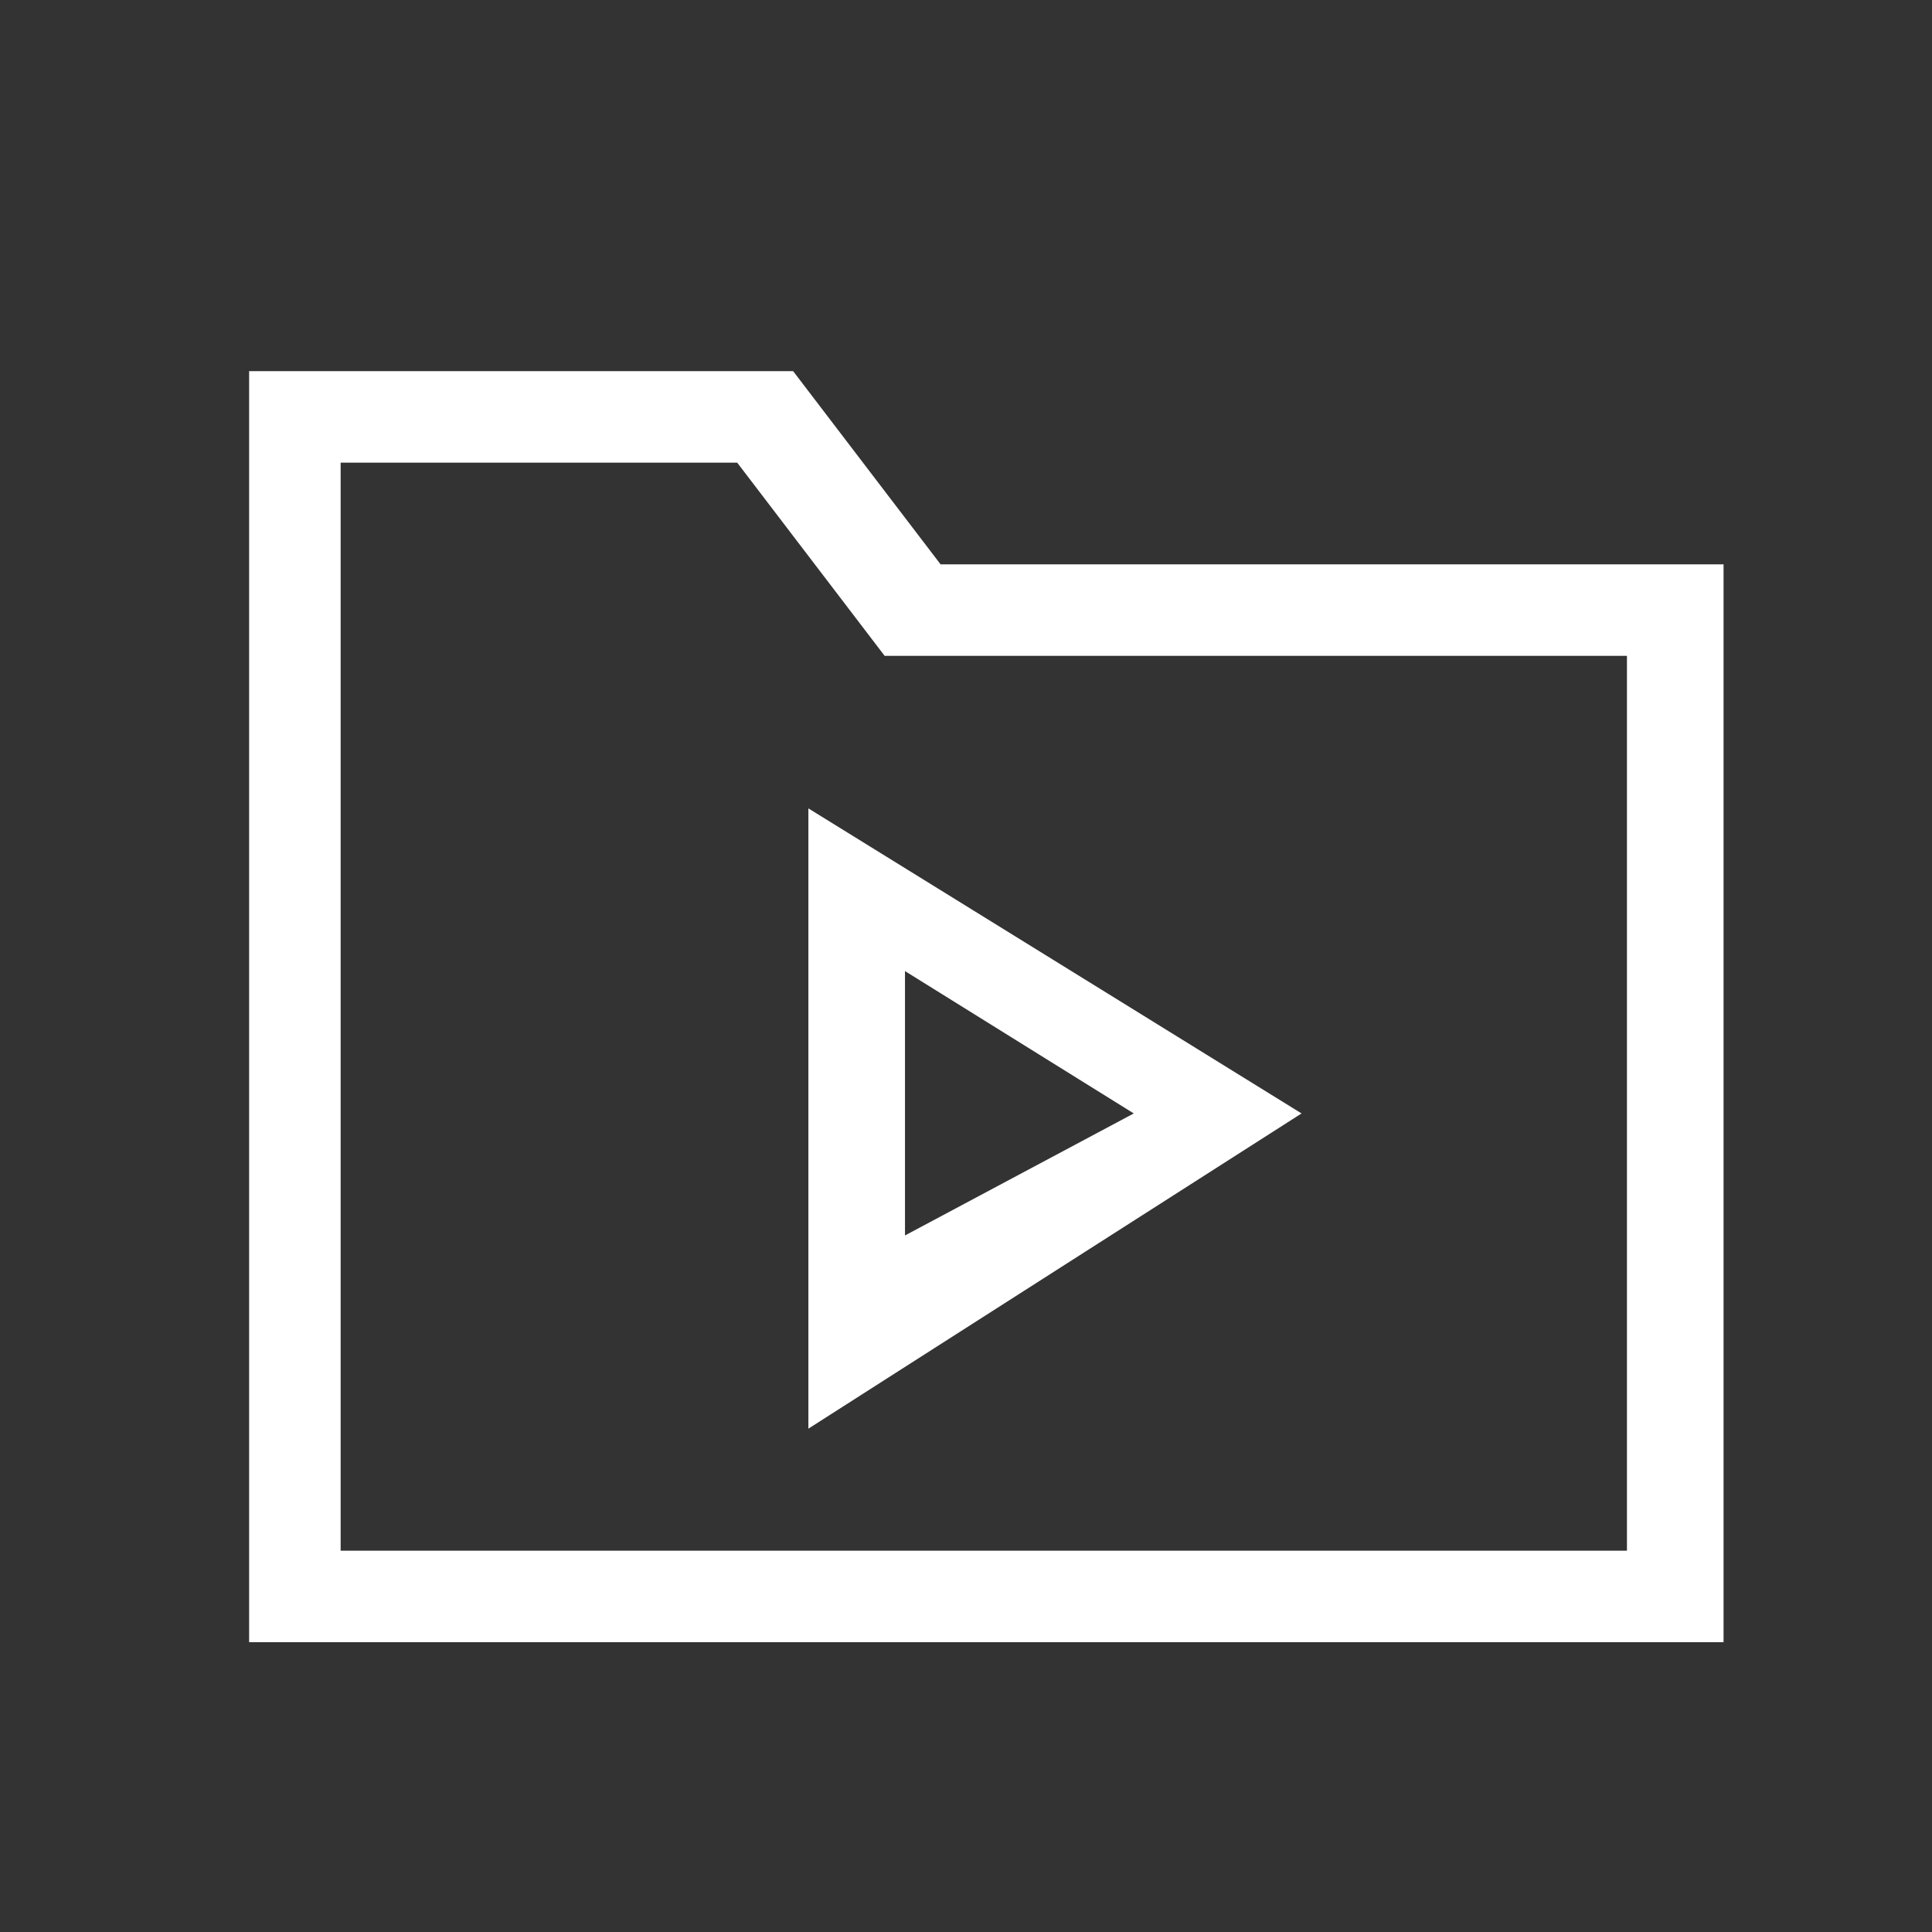 <?xml version="1.0" encoding="UTF-8"?>
<svg id="Layer_1" data-name="Layer 1" xmlns="http://www.w3.org/2000/svg" width="38" height="38" viewBox="0 0 38 38">
  <rect x="0" y="0" width="38" height="38" fill="#333333" stroke="none"/>
  <defs>
    <style>
      .cls-1 {
        fill: #fff;
        fill-rule: evenodd;
      }

      .cls-2 {
        fill: rgba(68, 68, 68, 0);
      }
    </style>
  </defs>
  <rect class="cls-2" width="38" height="38"/>
  <g>
    <path class="cls-1" d="M17.8,19.1l4.5,2.8-4.5,2.4v-5.2Zm-1.9,9l9.7-6.2-9.7-6v12.2Z"/>
    <path class="cls-1" d="M32,30.5H6.7V9.1h7.8l2.9,3.8h14.6V30.5ZM18.5,11.1l-2.9-3.8H4.9v25h29V11.1h-15.4Z"/>
  </g>
</svg>